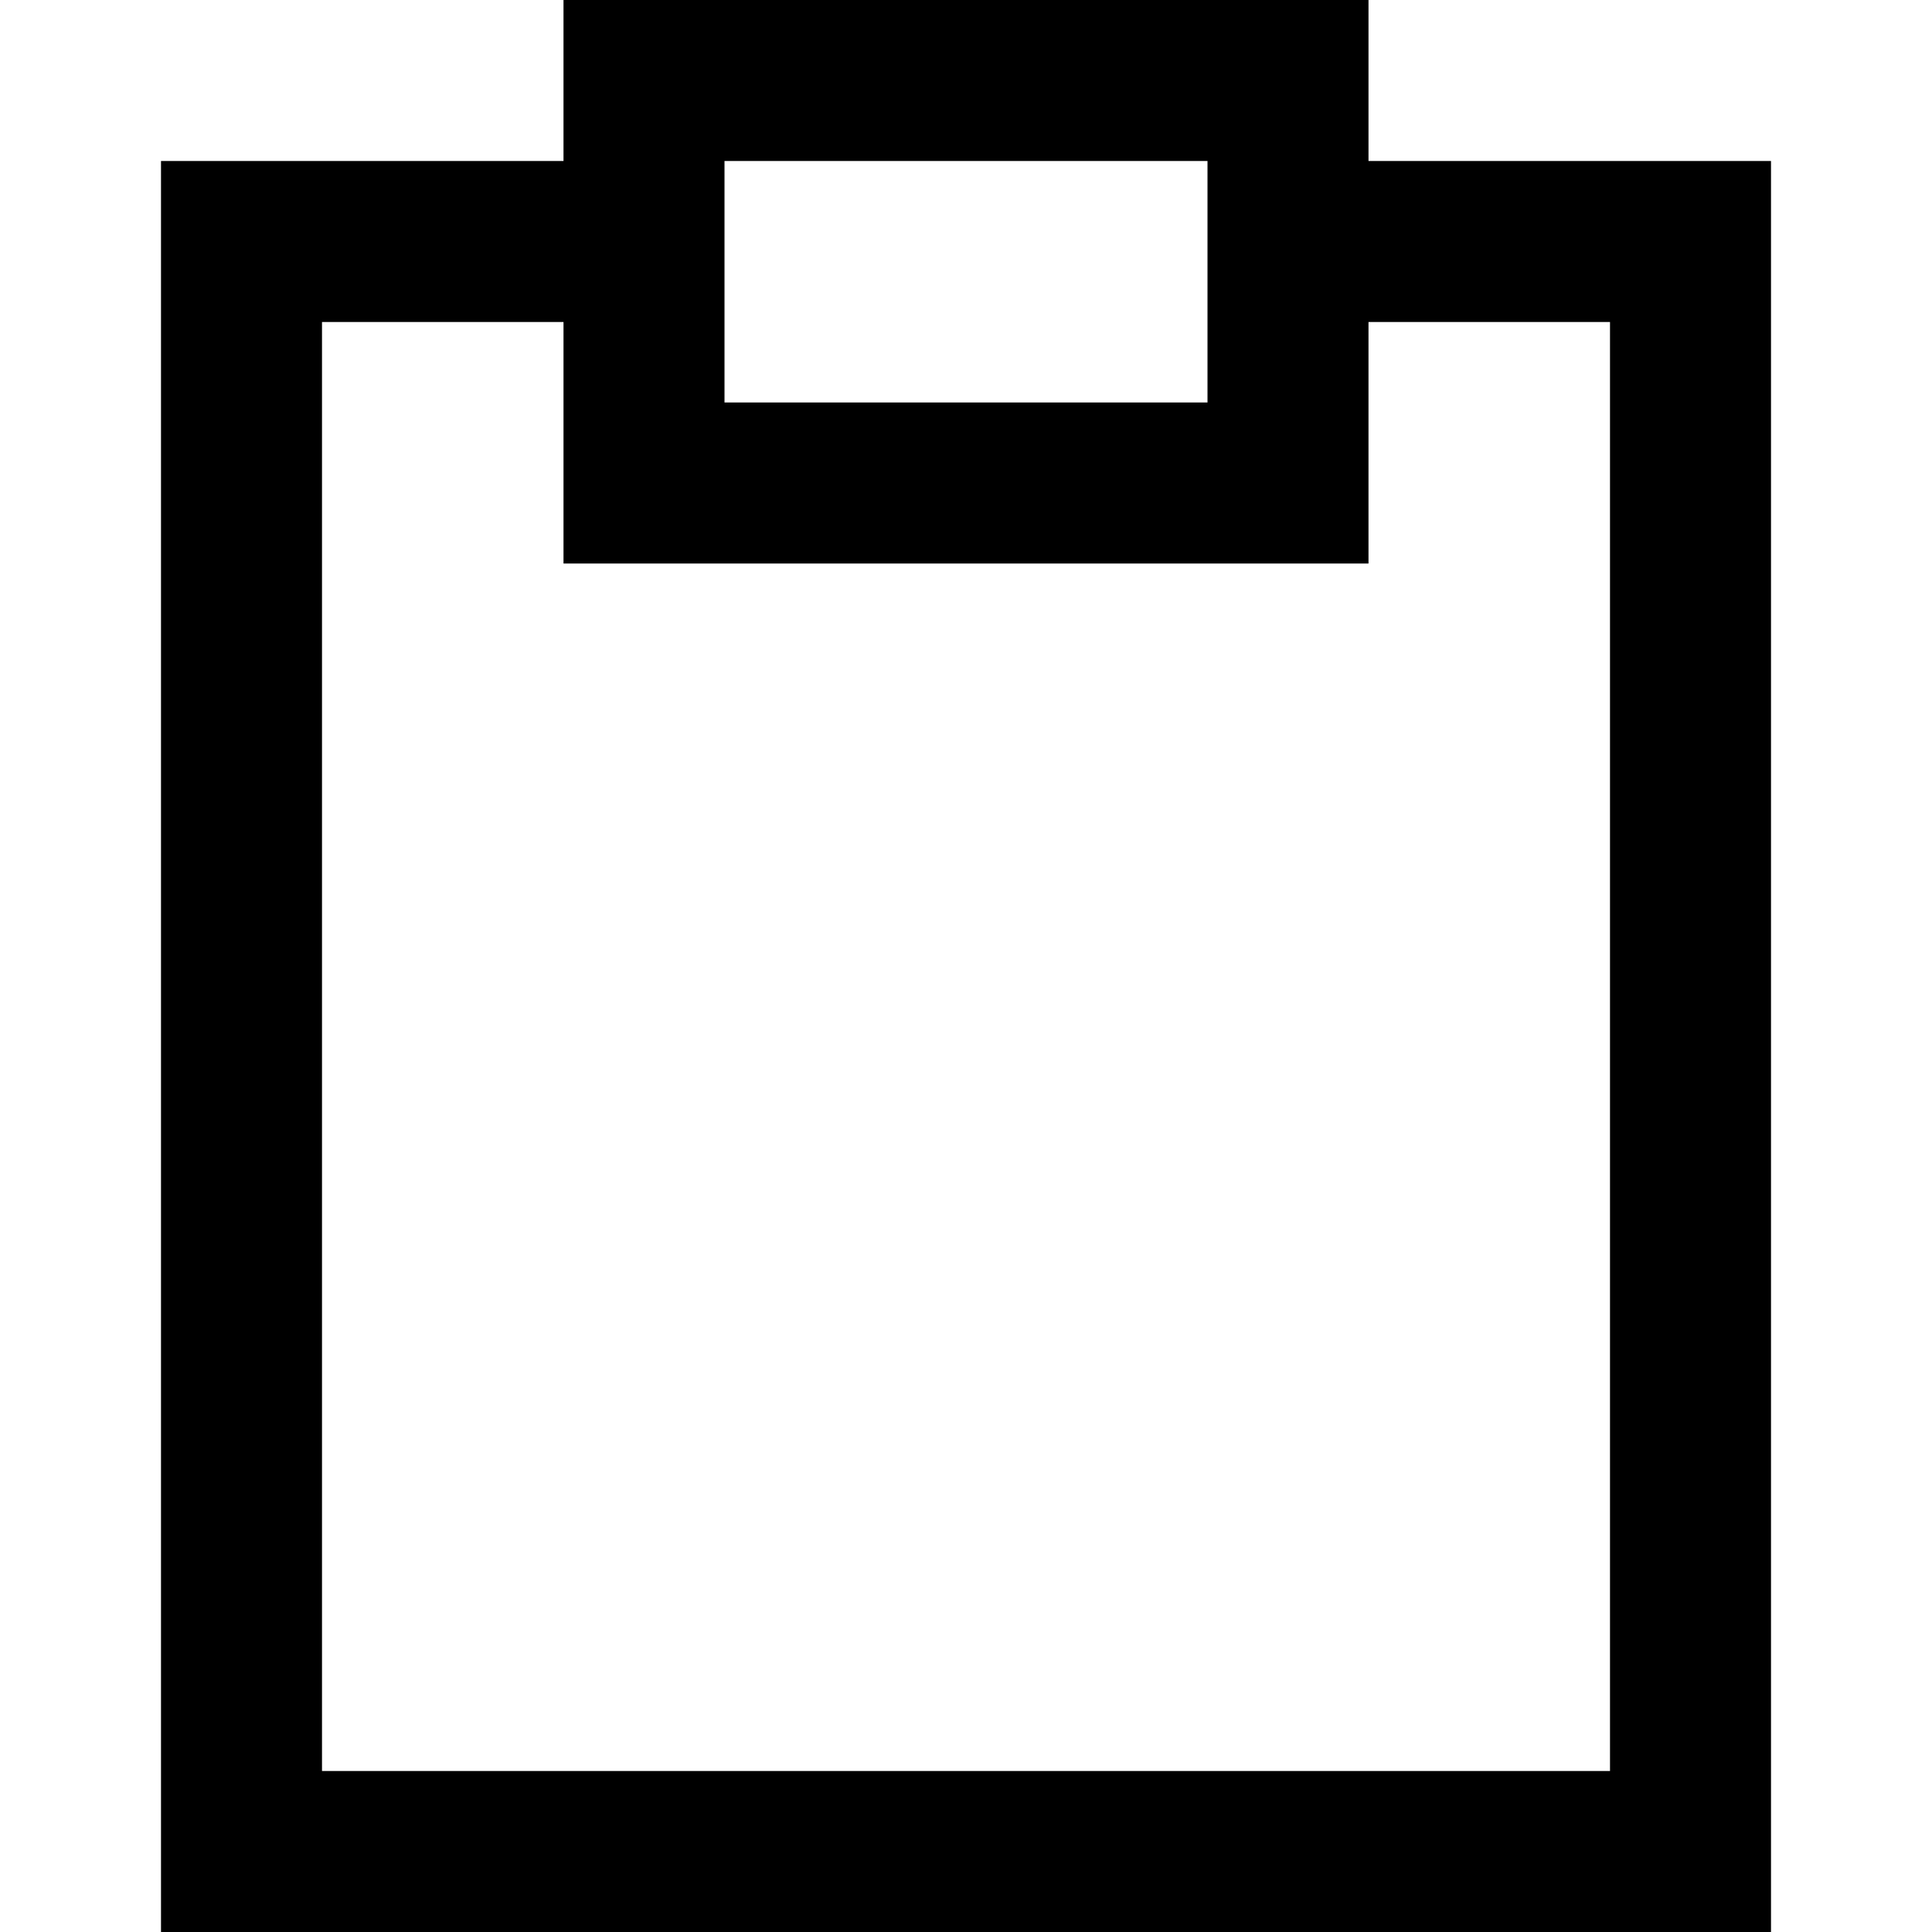 <?xml version="1.0" encoding="utf-8"?>

<!-- Uploaded to: SVG Repo, www.svgrepo.com, Generator: SVG Repo Mixer Tools -->
<svg fill="#000000" height="800px" width="800px" version="1.1" id="XMLID_72_" xmlns="http://www.w3.org/2000/svg" xmlns:xlink="http://www.w3.org/1999/xlink" 
	 viewBox="0 0 24 24" enable-background="new 0 0 24 24" xml:space="preserve">
<g id="clipboard">
	<g>
		<path d="M22,24H2V2h5V0h10v2h5V24z M4,22h16V4h-3v3H7V4H4V22z M9,5h6V2H9V5z"/>
	</g>
</g>
</svg>
